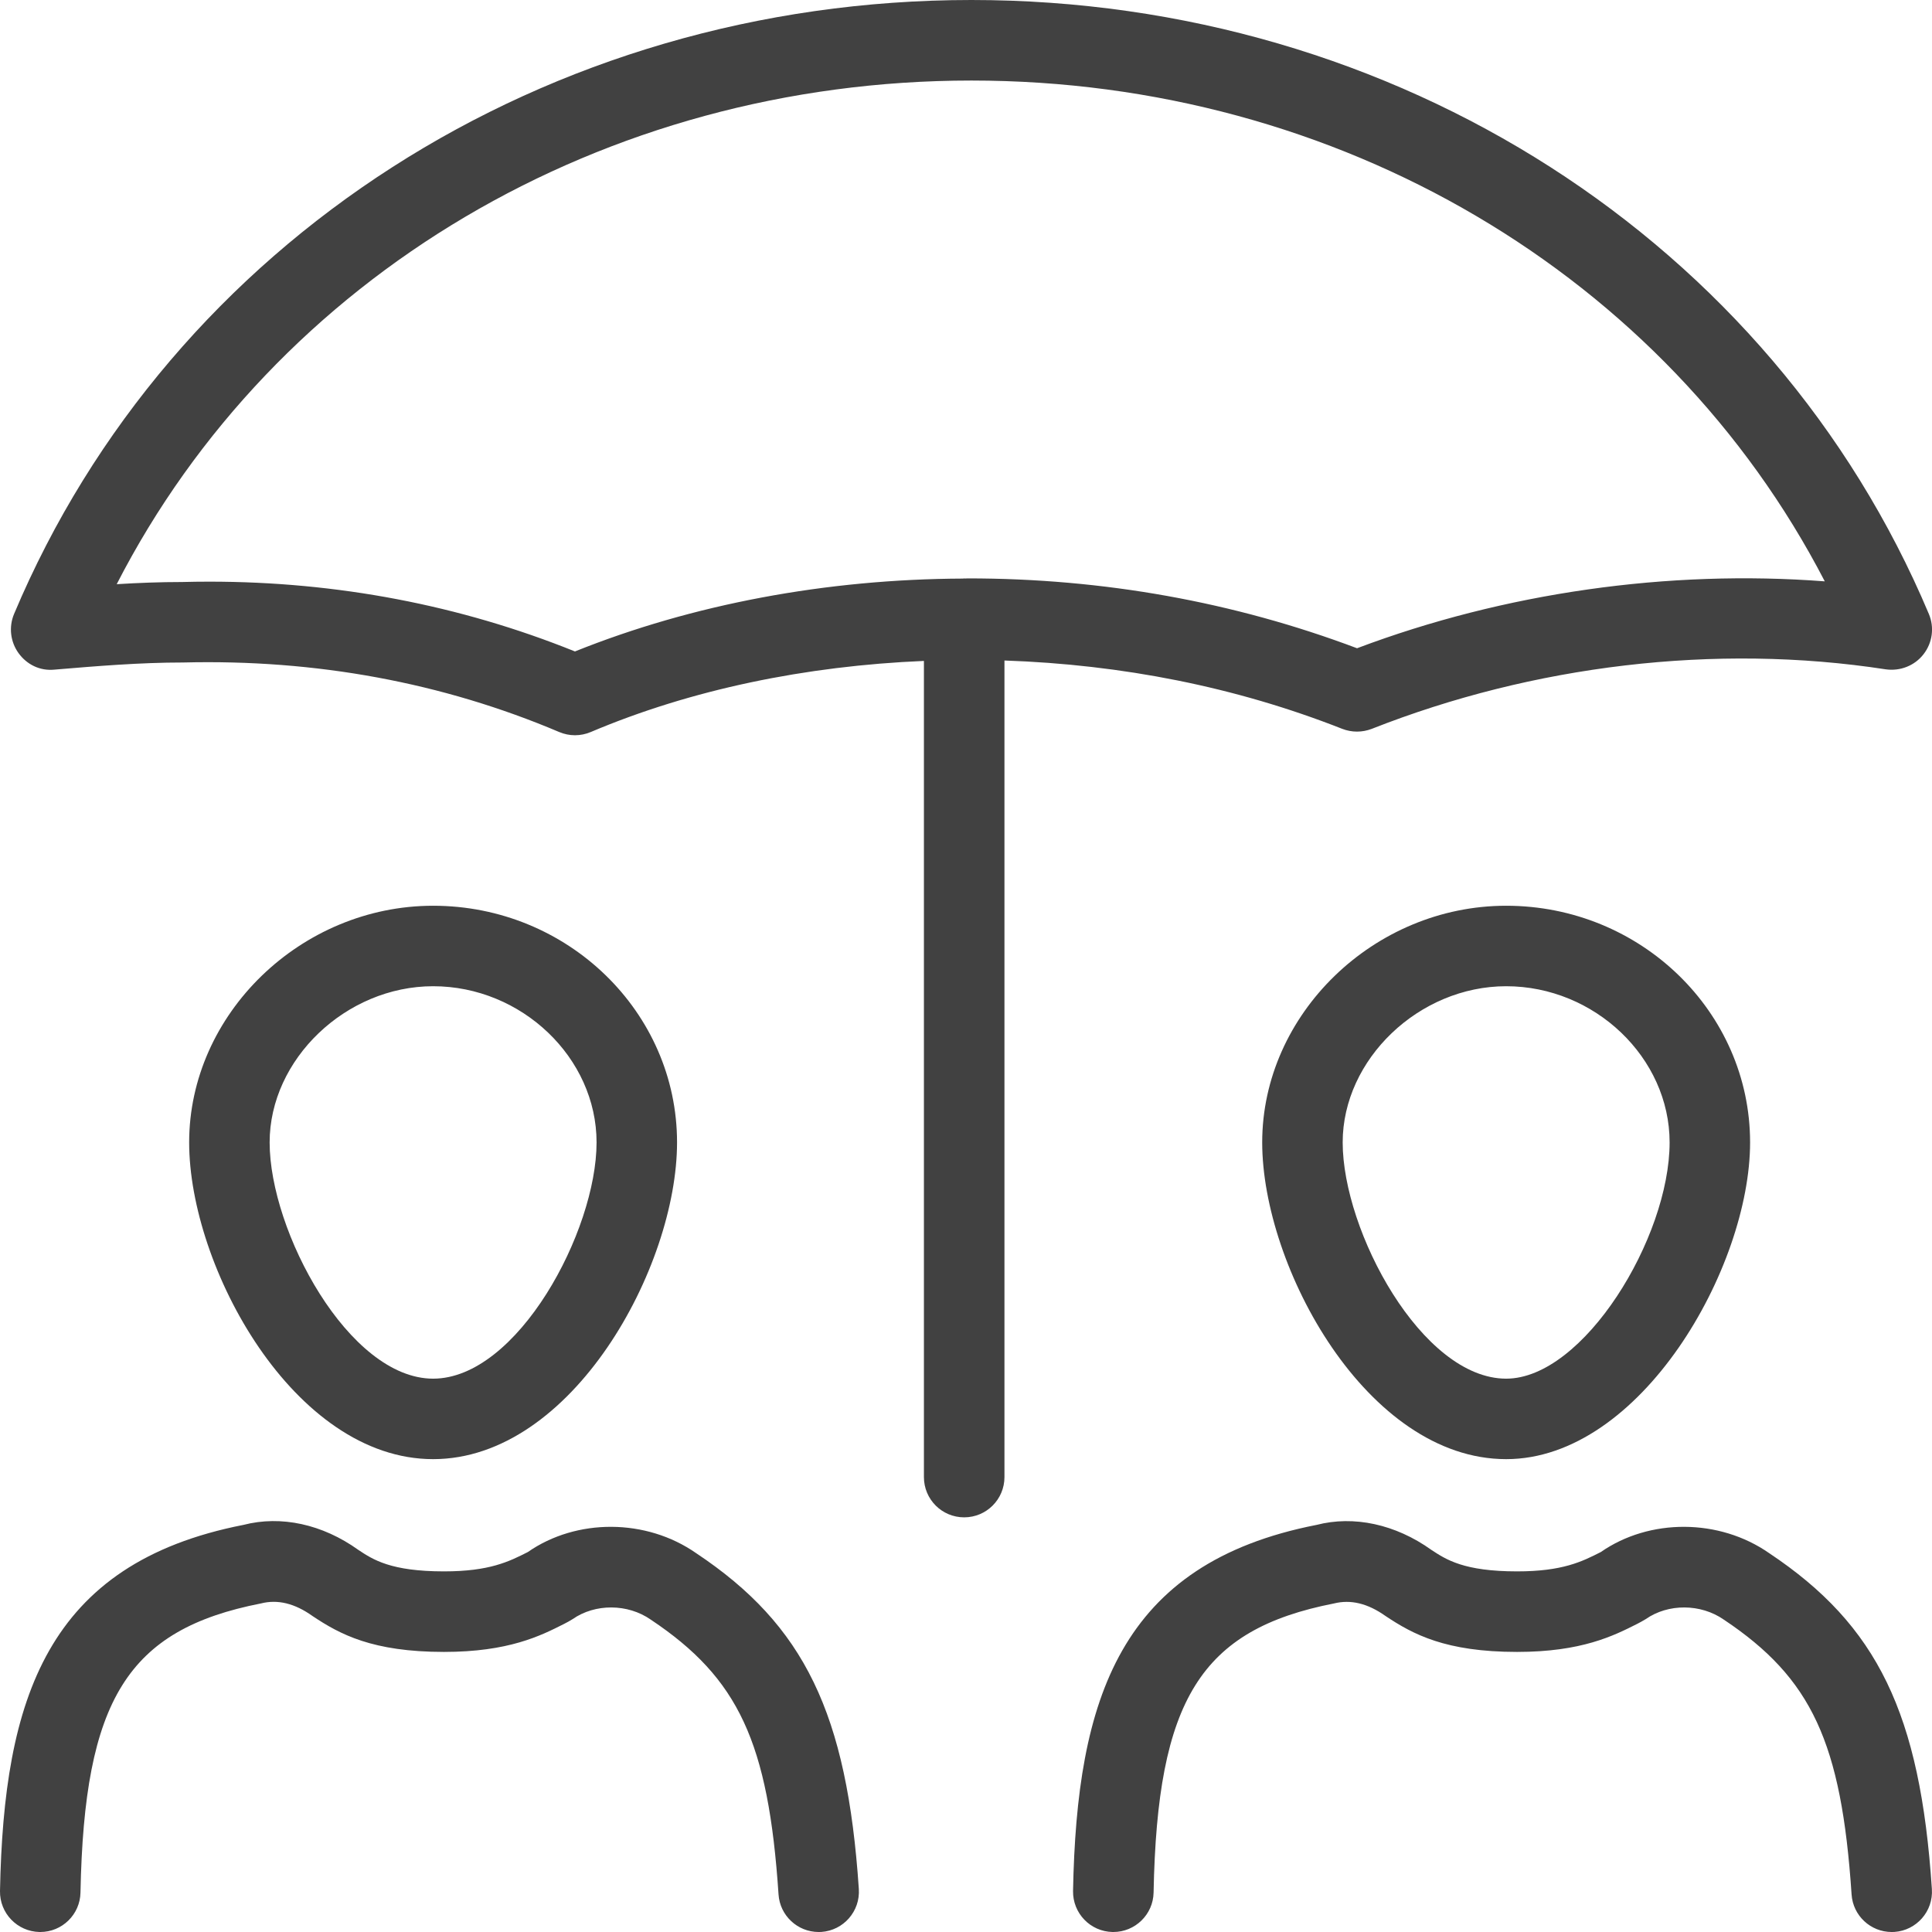 <svg width="32" height="32" viewBox="0 0 32 32" fill="none" xmlns="http://www.w3.org/2000/svg">
<g clip-path="url(#clip0_2998_1604)">
<path d="M11.533 25.727C10.704 25.147 9.548 25.146 8.742 25.707C8.43 25.865 8.107 26.027 7.354 26.027C6.471 26.027 6.176 25.831 5.935 25.671C5.342 25.246 4.655 25.096 4.032 25.257C0.771 25.895 0.062 28.142 7.80605e-06 31.32C-0.007 31.689 0.286 31.992 0.654 32C0.658 32 0.663 32 0.667 32C1.029 32 1.326 31.71 1.333 31.347C1.395 28.153 2.113 26.991 4.322 26.558C4.597 26.488 4.88 26.555 5.177 26.767C5.628 27.068 6.167 27.361 7.354 27.361C8.425 27.361 8.956 27.093 9.343 26.897C9.372 26.883 9.458 26.836 9.484 26.818C9.855 26.559 10.395 26.558 10.78 26.827C12.232 27.796 12.727 28.858 12.895 31.378C12.918 31.73 13.212 32 13.559 32C13.574 32 13.589 32 13.604 31.999C13.972 31.974 14.249 31.656 14.225 31.289C14.03 28.378 13.323 26.919 11.533 25.727Z" fill="#414141"/>
<path d="M7.174 24.168C9.479 24.168 11.214 20.986 11.214 18.922C11.214 16.761 9.402 15.002 7.174 15.002C4.983 15.002 3.133 16.797 3.133 18.922C3.133 20.986 4.868 24.168 7.174 24.168ZM7.174 16.335C8.641 16.335 9.881 17.52 9.881 18.922C9.881 20.393 8.57 22.835 7.174 22.835C5.777 22.835 4.466 20.393 4.466 18.922C4.466 17.544 5.731 16.335 7.174 16.335Z" fill="#414141"/>
<path d="M29.306 25.727C28.475 25.146 27.319 25.147 26.514 25.707C26.203 25.865 25.88 26.027 25.128 26.027C24.246 26.027 23.951 25.831 23.708 25.671C23.113 25.245 22.422 25.098 21.807 25.257C18.543 25.895 17.834 28.143 17.773 31.32C17.767 31.689 18.058 31.992 18.427 32C18.432 32 18.436 32 18.44 32C18.802 32 19.1 31.71 19.107 31.347C19.168 28.153 19.887 26.991 22.096 26.558C22.37 26.49 22.652 26.555 22.95 26.767C23.402 27.068 23.941 27.361 25.128 27.361C26.197 27.361 26.728 27.093 27.116 26.897C27.143 26.883 27.23 26.837 27.258 26.818C27.629 26.558 28.169 26.559 28.553 26.827C30.005 27.796 30.5 28.86 30.668 31.378C30.691 31.73 30.984 32 31.332 32C31.347 32 31.363 32 31.377 31.999C31.744 31.974 32.023 31.656 31.998 31.289C31.805 28.378 31.096 26.921 29.306 25.727Z" fill="#414141"/>
<path d="M20.906 18.922C20.906 20.986 22.641 24.168 24.947 24.168C27.177 24.168 28.987 20.994 28.987 18.922C28.987 16.761 27.174 15.002 24.947 15.002C22.756 15.002 20.906 16.797 20.906 18.922ZM27.654 18.922C27.654 20.503 26.228 22.835 24.947 22.835C23.551 22.835 22.239 20.393 22.239 18.922C22.239 17.544 23.504 16.335 24.947 16.335C26.414 16.335 27.654 17.52 27.654 18.922Z" fill="#414141"/>
<path d="M22.232 12.072C22.39 12.133 22.562 12.133 22.721 12.072C25.389 11.02 28.41 10.651 31.232 11.086C31.47 11.12 31.711 11.028 31.859 10.837C32.008 10.647 32.042 10.391 31.948 10.169C29.346 3.992 23.122 0 16.09 0C9.058 0 2.833 3.992 0.233 10.169C0.143 10.384 0.171 10.63 0.308 10.819C0.445 11.007 0.661 11.116 0.904 11.091C1.596 11.033 2.313 10.973 3.033 10.973C5.231 10.918 7.327 11.304 9.263 12.125C9.346 12.16 9.435 12.178 9.523 12.178C9.612 12.178 9.701 12.16 9.784 12.125C11.448 11.42 13.345 11.029 15.303 10.947V24.465C15.303 24.834 15.601 25.132 15.97 25.132C16.338 25.132 16.637 24.834 16.637 24.465V10.94C18.583 11.007 20.464 11.376 22.232 12.072ZM9.523 10.79C7.619 10.022 5.581 9.634 3.466 9.634C3.316 9.634 3.167 9.636 3.016 9.64C2.652 9.64 2.29 9.654 1.933 9.676C4.552 4.573 9.989 1.334 16.09 1.334C22.172 1.334 27.595 4.553 30.224 9.629C27.634 9.431 24.917 9.817 22.477 10.737C20.439 9.969 18.272 9.58 16.03 9.58C16.014 9.58 15.998 9.582 15.981 9.582C15.977 9.582 15.974 9.58 15.97 9.58C15.964 9.58 15.959 9.583 15.953 9.583C13.687 9.592 11.472 10.007 9.523 10.79Z" fill="#414141"/>
</g>
<defs>
<clipPath id="clip0_2998_1604">
<rect width="32" height="32" fill="white"/>
</clipPath>
</defs>
</svg>
